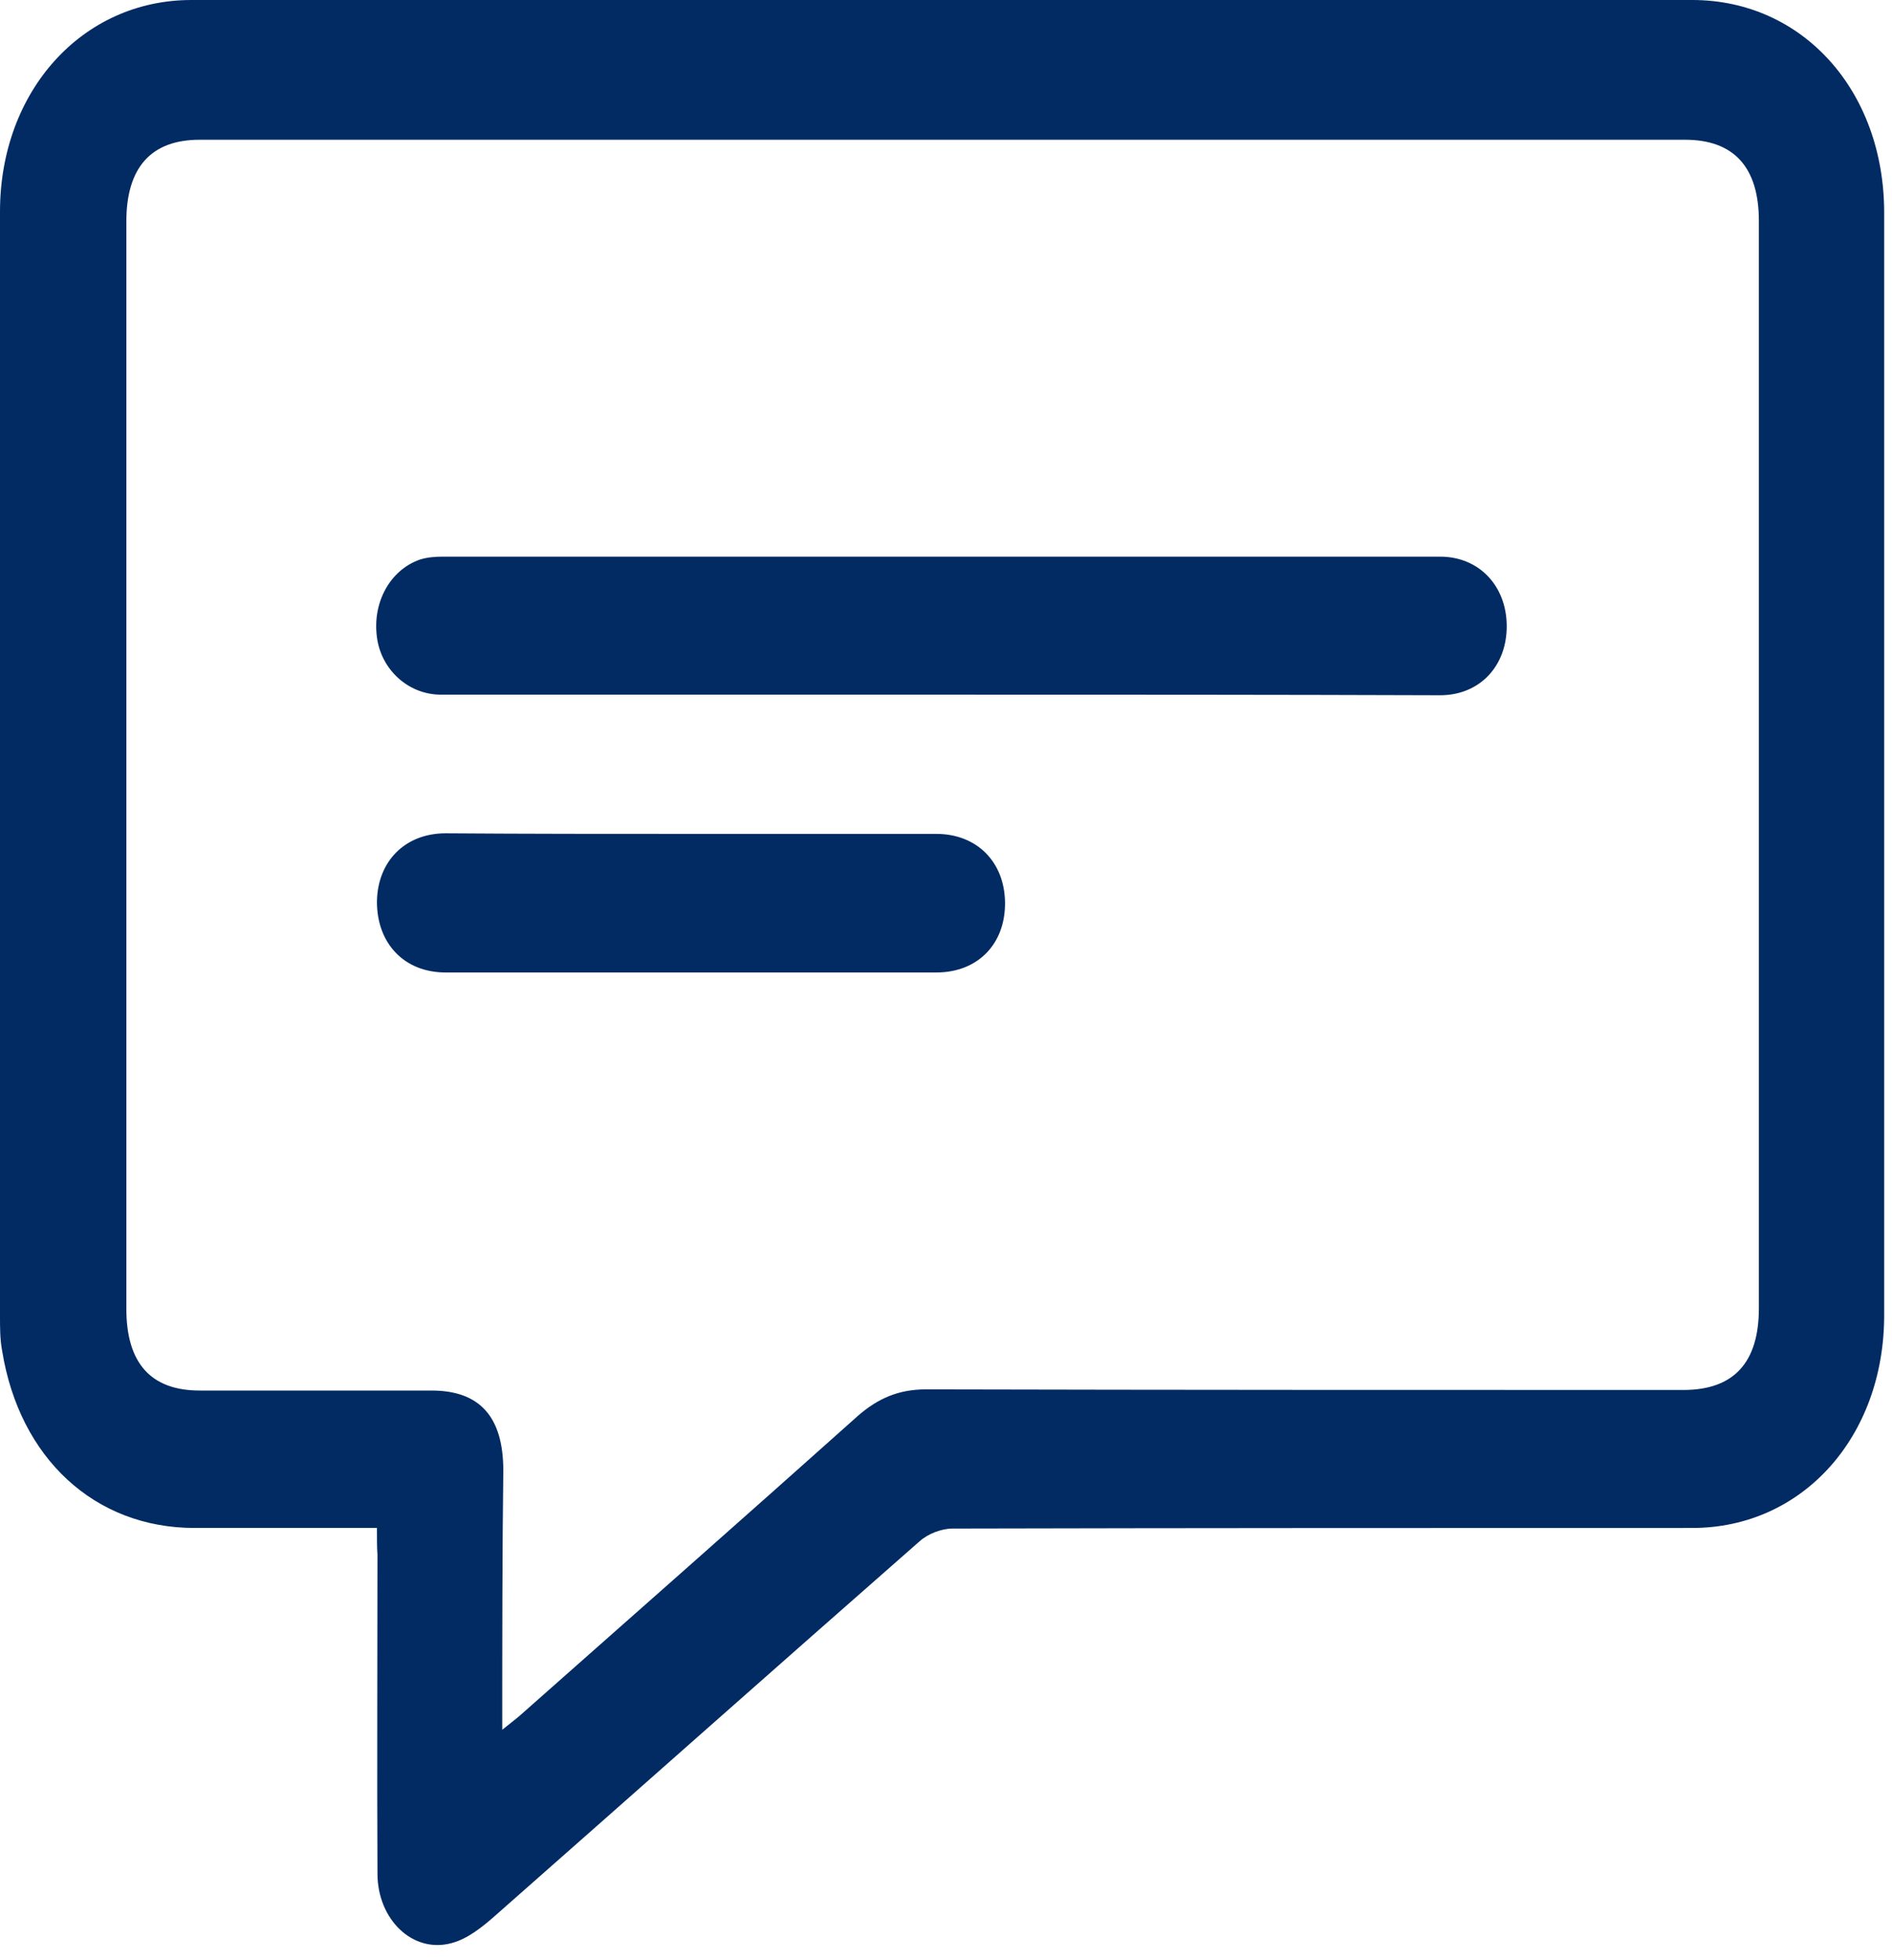 <svg width="83" height="86" viewBox="0 0 83 86" fill="none" xmlns="http://www.w3.org/2000/svg">
<g clip-path="url(#clip0_8_36)">
<path d="M16.536 67.034C13.799 67.034 11.177 67.034 8.532 67.034C4.163 67.034 0.851 63.982 0.092 59.25C0 58.766 0 58.232 0 57.749C0 41.594 0 25.44 0 9.286C0 3.994 3.611 0 8.394 0C30.335 0 52.299 0 74.239 0C79.069 0 82.657 3.969 82.657 9.336C82.657 25.465 82.657 41.594 82.657 57.698C82.657 63.04 79.069 67.034 74.239 67.034C63.43 67.034 52.598 67.034 41.788 67.06C41.305 67.06 40.708 67.289 40.34 67.62C34.107 73.089 27.92 78.584 21.711 84.054C21.136 84.562 20.492 85.071 19.802 85.249C18.1 85.707 16.559 84.206 16.559 82.197C16.536 77.541 16.559 72.86 16.559 68.205C16.536 67.874 16.536 67.543 16.536 67.034ZM22.033 75.887C22.378 75.608 22.585 75.455 22.792 75.277C27.736 70.901 32.704 66.525 37.626 62.124C38.523 61.336 39.443 60.954 40.615 60.954C51.701 60.98 62.763 60.98 73.849 60.98C76.056 60.98 77.16 59.784 77.16 57.393C77.16 41.493 77.16 25.593 77.16 9.693C77.16 7.327 76.056 6.131 73.918 6.131C52.207 6.131 30.473 6.131 8.762 6.131C6.624 6.131 5.543 7.352 5.543 9.718C5.543 25.618 5.543 41.518 5.543 57.418C5.543 59.809 6.624 61.005 8.762 61.005C12.143 61.005 15.524 61.005 18.928 61.005C21.044 61.005 22.079 62.15 22.079 64.516C22.033 68.205 22.033 71.944 22.033 75.887Z" fill="#012B62"/>
<path d="M41.305 30.476C33.992 30.476 26.678 30.476 19.342 30.476C17.916 30.476 16.72 29.382 16.536 27.957C16.329 26.431 17.111 25.006 18.422 24.549C18.744 24.447 19.089 24.421 19.434 24.421C34.015 24.421 48.596 24.421 63.177 24.421C64.879 24.421 66.075 25.693 66.098 27.423C66.121 29.23 64.902 30.502 63.177 30.502C55.886 30.476 48.596 30.476 41.305 30.476Z" fill="#012B62"/>
<path d="M30.312 36.584C33.9 36.584 37.488 36.584 41.076 36.584C42.846 36.584 44.065 37.805 44.089 39.586C44.111 41.417 42.892 42.664 41.076 42.664C33.9 42.664 26.724 42.664 19.549 42.664C17.732 42.664 16.536 41.392 16.536 39.56C16.559 37.779 17.778 36.558 19.549 36.558C23.137 36.584 26.724 36.584 30.312 36.584Z" fill="#012B62"/>
</g>
<defs>
<clipPath id="clip0_8_36">
<rect width="83" height="86" fill="white"/>
</clipPath>
</defs>
</svg>

